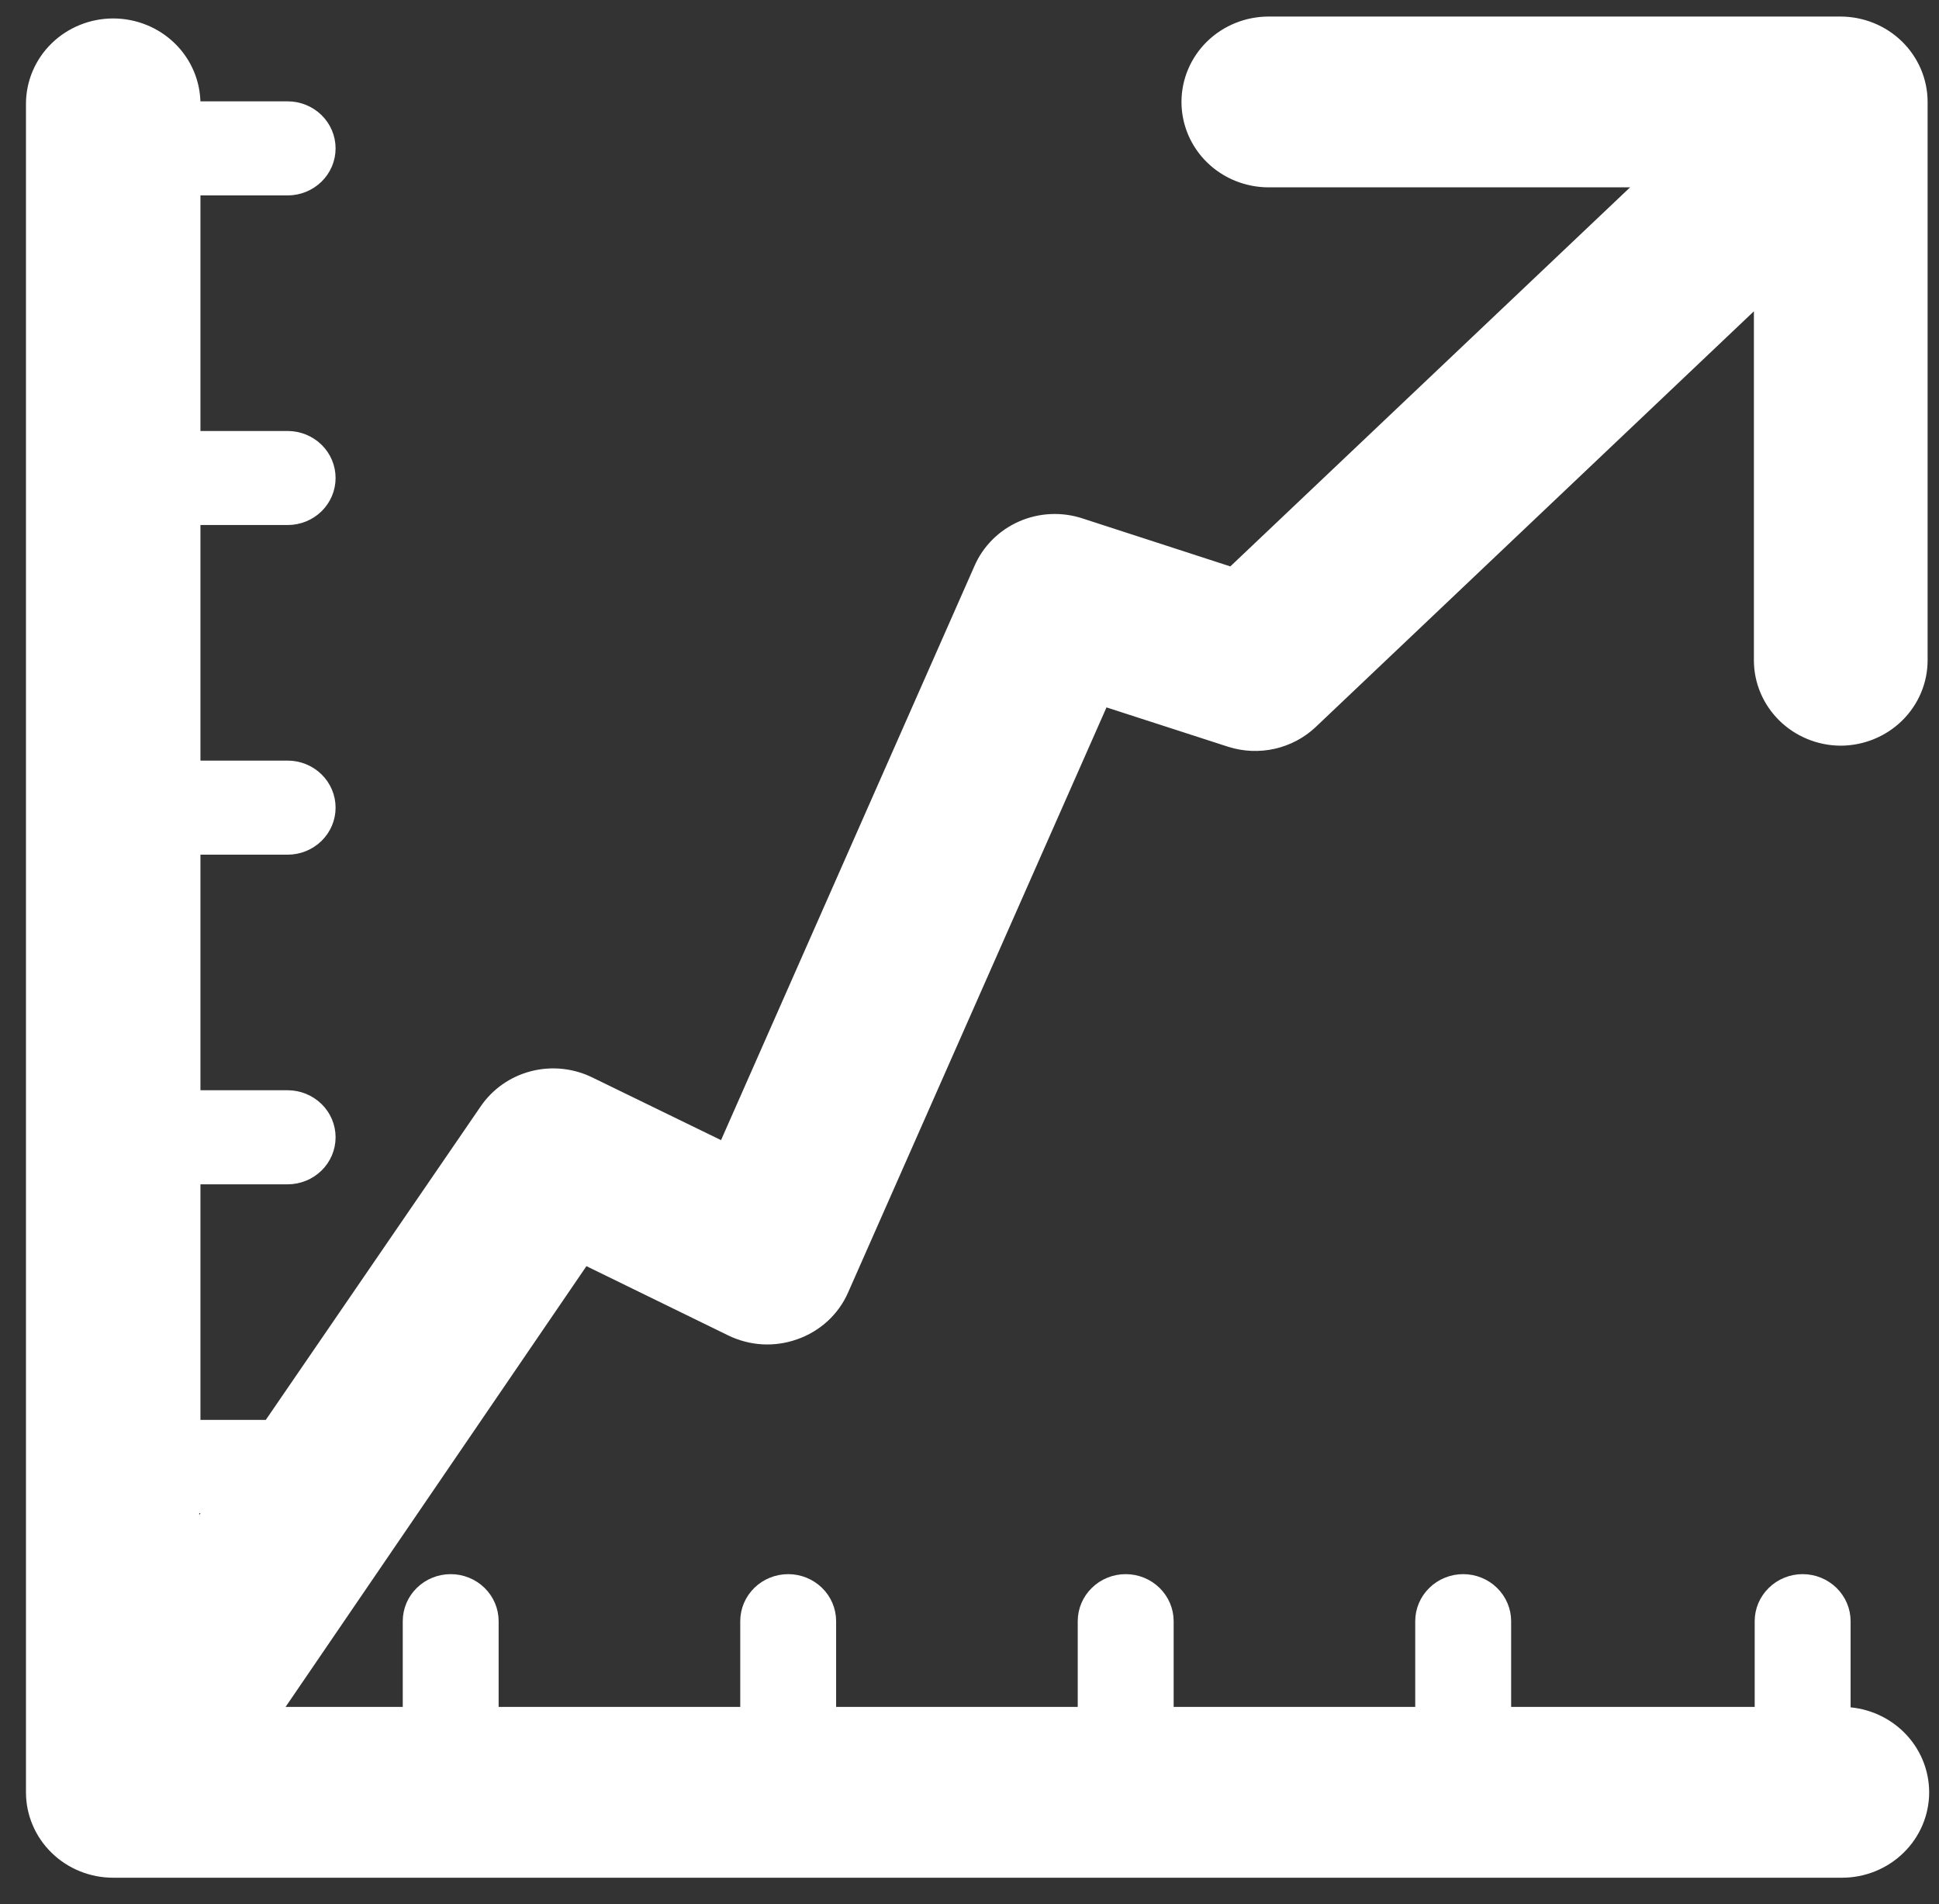 <svg width="56" height="55" viewBox="0 0 56 55" fill="none" xmlns="http://www.w3.org/2000/svg">
<rect x="0" y="0" width="56" height="55" fill="#333333" stroke="none"/>
<path d="M53.151 21.287C53.753 21.287 54.33 21.054 54.756 20.638C55.181 20.222 55.421 19.659 55.421 19.071V2.944C55.421 2.357 55.181 1.793 54.756 1.377C54.33 0.961 53.753 0.728 53.151 0.728H36.641C36.039 0.728 35.462 0.961 35.036 1.377C34.611 1.793 34.372 2.357 34.372 2.944C34.372 3.532 34.611 4.096 35.036 4.512C35.462 4.928 36.039 5.161 36.641 5.161H47.705L35.597 16.643L31.195 15.214C30.65 15.032 30.056 15.06 29.531 15.29C29.007 15.521 28.591 15.937 28.369 16.455L20.948 33.268L17.011 31.351C16.513 31.103 15.94 31.042 15.399 31.181C14.859 31.32 14.391 31.649 14.083 32.105L7.808 41.26H5.539V33.956H8.308C8.608 33.956 8.897 33.839 9.11 33.631C9.323 33.423 9.442 33.141 9.442 32.847C9.442 32.553 9.323 32.271 9.11 32.064C8.897 31.856 8.608 31.739 8.308 31.739H5.539V24.435H8.308C8.608 24.435 8.897 24.318 9.11 24.11C9.323 23.902 9.442 23.621 9.442 23.327C9.442 23.033 9.323 22.751 9.11 22.543C8.897 22.335 8.608 22.218 8.308 22.218H5.539V14.914H8.308C8.608 14.914 8.897 14.798 9.11 14.59C9.323 14.382 9.442 14.1 9.442 13.806C9.442 13.512 9.323 13.23 9.11 13.022C8.897 12.815 8.608 12.698 8.308 12.698H5.539V5.394H8.308C8.608 5.394 8.897 5.277 9.11 5.069C9.323 4.861 9.442 4.58 9.442 4.286C9.442 3.992 9.323 3.71 9.11 3.502C8.897 3.294 8.608 3.177 8.308 3.177H5.539V3C5.539 2.412 5.3 1.848 4.874 1.432C4.449 1.017 3.871 0.783 3.269 0.783C2.668 0.783 2.09 1.017 1.665 1.432C1.239 1.848 1 2.412 1 3V51.767C1 52.354 1.239 52.918 1.665 53.334C2.09 53.75 2.668 53.983 3.269 53.983H53.197C53.798 53.983 54.376 53.75 54.801 53.334C55.227 52.918 55.466 52.354 55.466 51.767C55.466 51.179 55.227 50.615 54.801 50.199C54.376 49.783 53.798 49.55 53.197 49.55V46.823C53.197 46.529 53.077 46.248 52.864 46.04C52.651 45.832 52.363 45.715 52.062 45.715C51.761 45.715 51.472 45.832 51.26 46.04C51.047 46.248 50.927 46.529 50.927 46.823V49.55H43.393V46.823C43.393 46.529 43.273 46.248 43.06 46.04C42.848 45.832 42.559 45.715 42.258 45.715C41.957 45.715 41.669 45.832 41.456 46.04C41.243 46.248 41.123 46.529 41.123 46.823V49.55H33.646V46.823C33.646 46.529 33.526 46.248 33.313 46.04C33.1 45.832 32.812 45.715 32.511 45.715C32.21 45.715 31.921 45.832 31.709 46.04C31.496 46.248 31.376 46.529 31.376 46.823V49.55H23.898V46.823C23.898 46.529 23.779 46.248 23.566 46.04C23.353 45.832 23.065 45.715 22.764 45.715C22.463 45.715 22.174 45.832 21.961 46.04C21.749 46.248 21.629 46.529 21.629 46.823V49.55H14.151V46.823C14.151 46.529 14.032 46.248 13.819 46.04C13.606 45.832 13.318 45.715 13.017 45.715C12.716 45.715 12.427 45.832 12.214 46.04C12.001 46.248 11.882 46.529 11.882 46.823V49.55H7.774L16.852 36.25L21.141 38.345C21.419 38.481 21.722 38.56 22.033 38.578C22.343 38.595 22.654 38.549 22.945 38.444C23.238 38.342 23.505 38.181 23.732 37.974C23.958 37.766 24.139 37.515 24.262 37.236L31.819 20.124L35.552 21.332C35.942 21.455 36.359 21.473 36.759 21.383C37.158 21.293 37.526 21.099 37.821 20.822L50.904 8.409V19.071C50.904 19.655 51.141 20.215 51.561 20.63C51.982 21.045 52.553 21.282 53.151 21.287ZM6.265 43.454L5.505 44.562V43.454H6.265Z" fill="white" stroke="white" stroke-width="0.5"/>
</svg>
